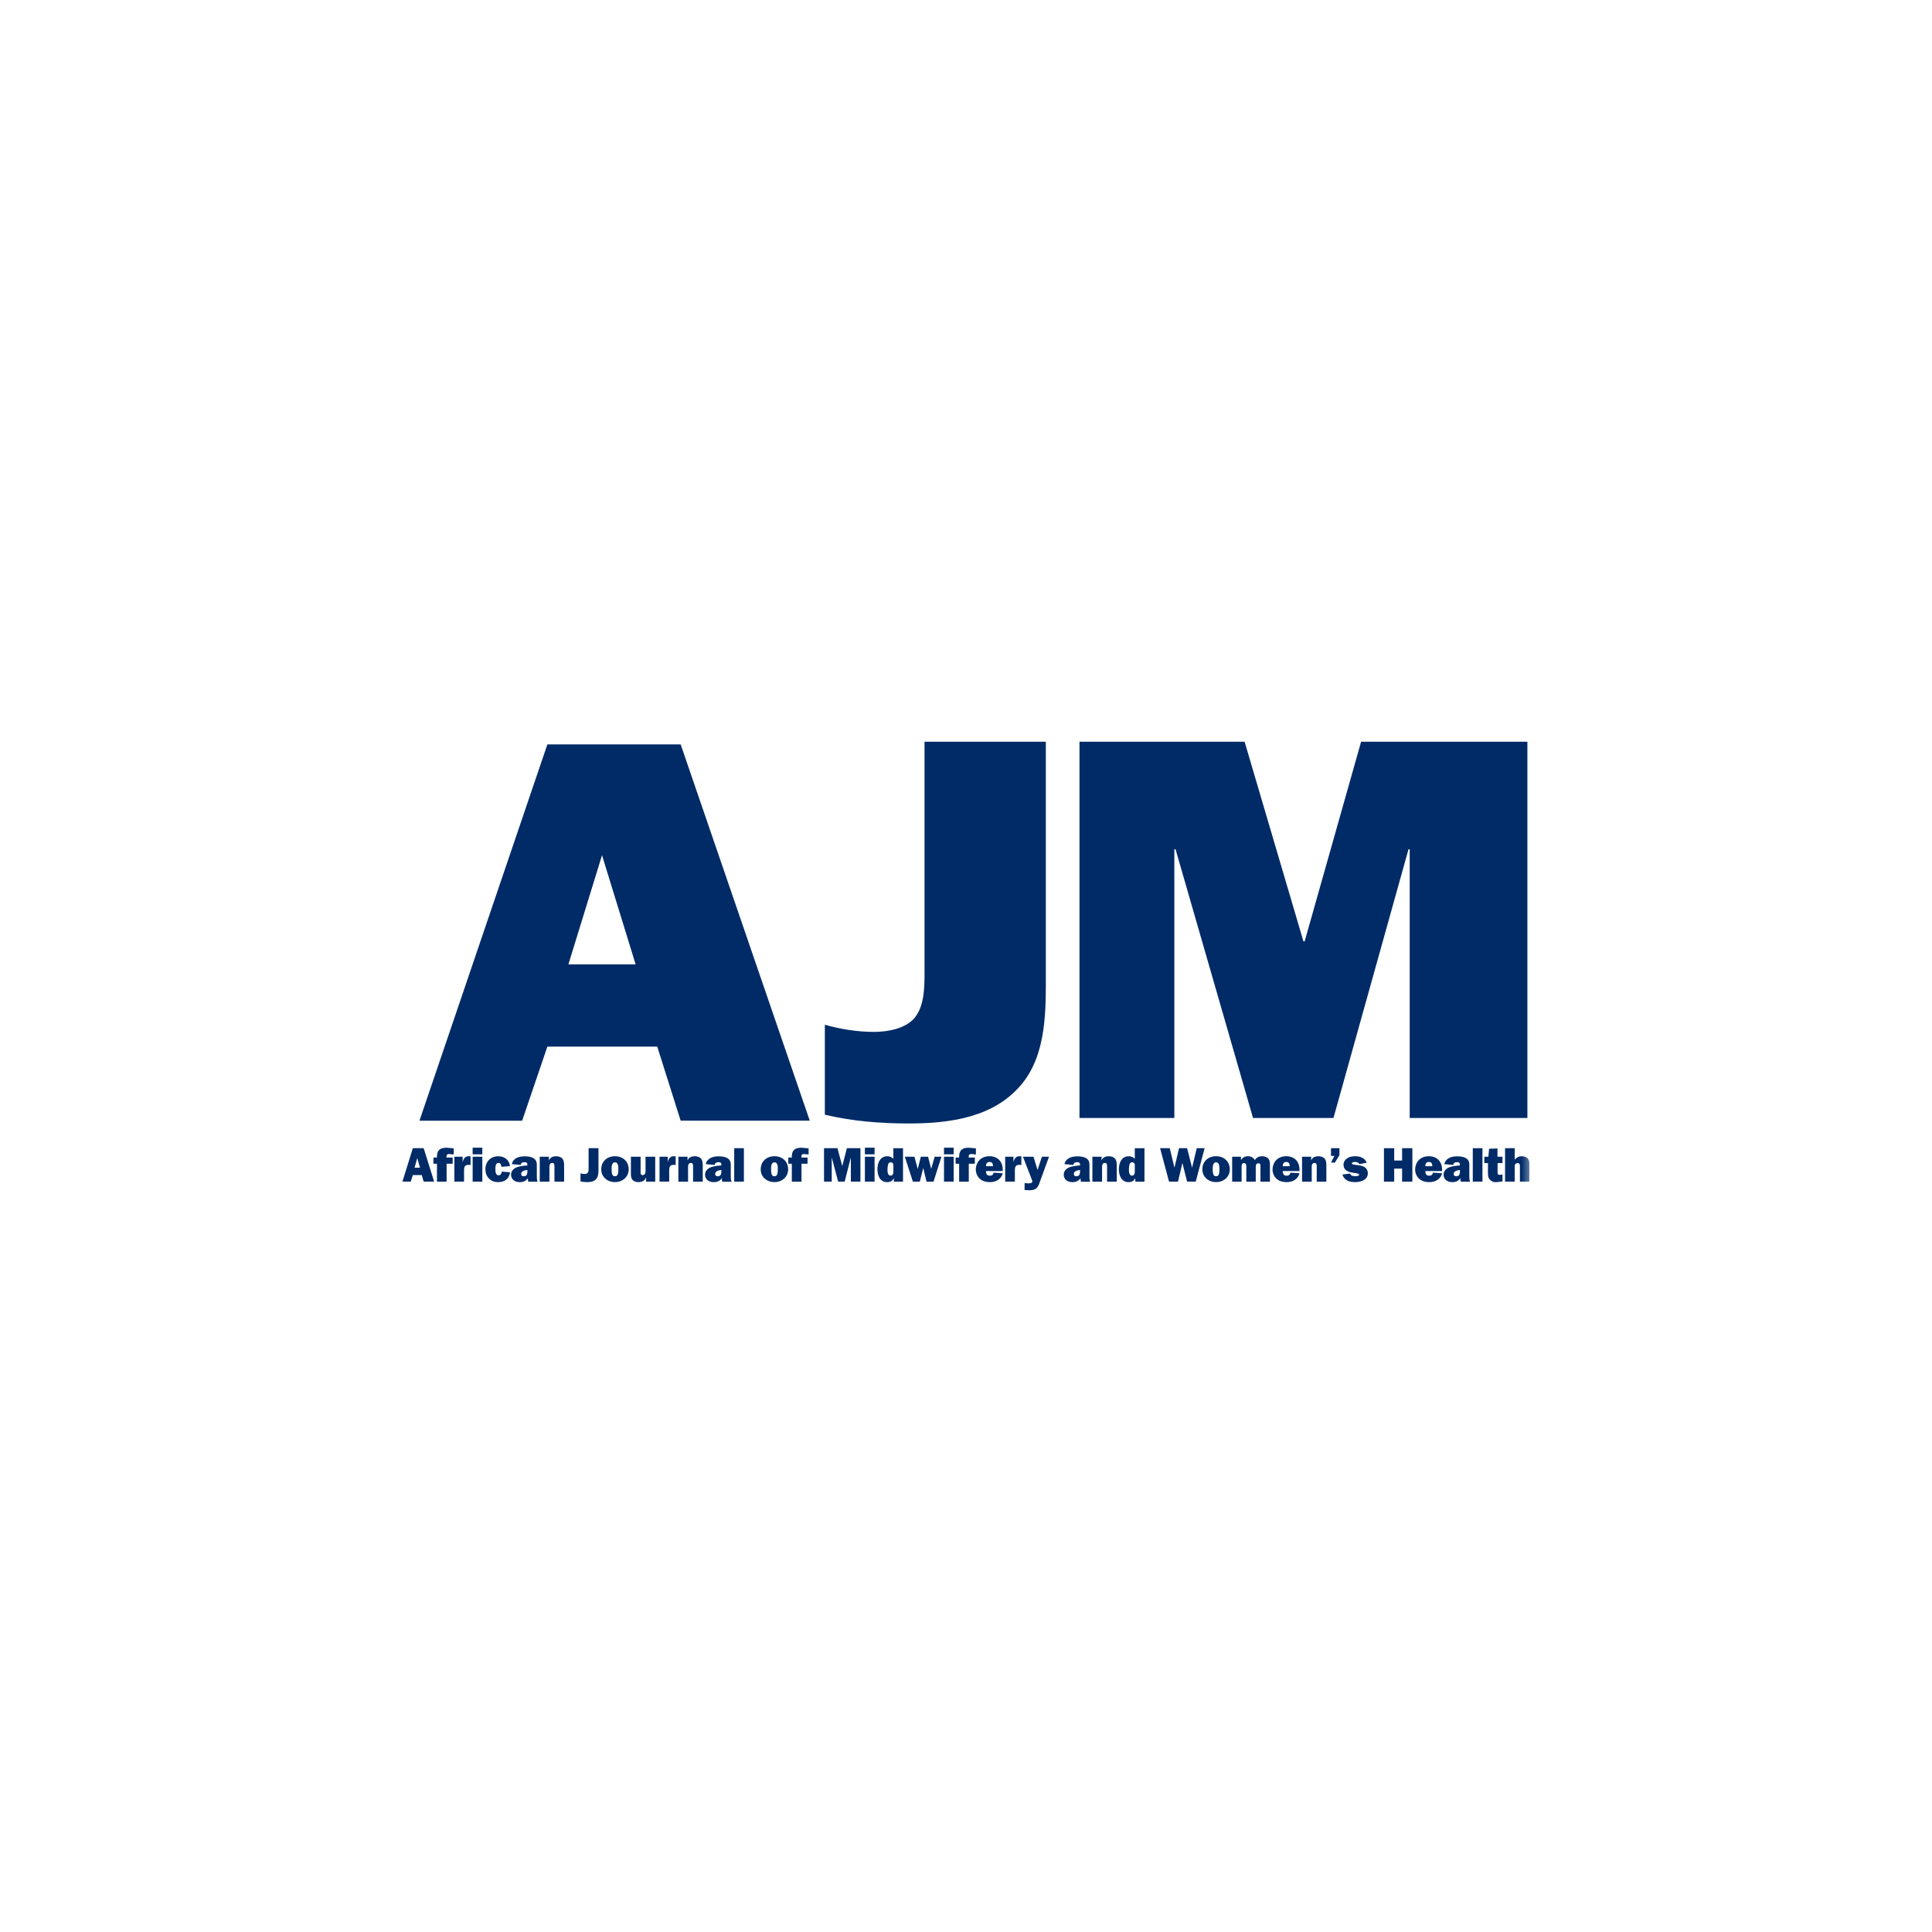 <svg width="280" height="280" viewBox="0 0 280 280" fill="none" xmlns="http://www.w3.org/2000/svg">
<g clip-path="url(#clip0_3907_85469)">
<path d="M95.254 151.686H79.328L75.675 162.419H60.793L79.328 107.888H98.647L117.357 162.415H98.647L95.254 151.683M92.121 139.764L87.249 123.944L82.376 139.764H92.121Z" fill="#002B67"/>
<path d="M221.362 162.027H204.306V123.08H204.132L193.257 162.027H181.597L170.369 123.08H170.194V162.027H156.446V107.5H180.378L188.904 136.433H189.079L197.26 107.5H221.362V162.027Z" fill="#002B67"/>
<path d="M133.99 107.5H151.57V140.884C151.57 146.212 151.745 152.648 148.087 157.099C144.17 161.868 137.907 162.822 131.726 162.822C127.638 162.822 123.546 162.504 119.543 161.551V148.515C121.807 149.151 124.241 149.55 126.679 149.55C128.679 149.55 131.202 149.073 132.511 147.565C133.99 145.816 133.99 143.036 133.99 140.888V107.5Z" fill="#002B67"/>
<path d="M61.123 170.298H59.83L59.531 171.251H58.324L59.83 166.405H61.399L62.921 171.251H61.399L61.123 170.298ZM60.871 169.235L60.475 167.832L60.079 169.235H60.871Z" fill="#002B67"/>
<path d="M64.73 171.252H63.328V168.654H62.819V167.762H63.328V167.712C63.328 167.359 63.347 167.026 63.588 166.731C63.864 166.394 64.302 166.336 64.718 166.336L65.758 166.429V167.313L65.122 167.254C64.776 167.227 64.675 167.425 64.71 167.762H65.603V168.654H64.726V171.252" fill="#002B67"/>
<path d="M67.067 168.382C67.187 167.882 67.448 167.529 68.007 167.572L68.197 167.587V168.851C68.111 168.828 68.018 168.816 67.929 168.816C67.704 168.816 67.471 168.859 67.354 169.065C67.253 169.239 67.253 169.476 67.253 169.685V171.251H65.852V167.642H67.048V168.382H67.063" fill="#002B67"/>
<path d="M69.901 167.293H68.5V166.331H69.901V167.293ZM69.901 171.252H68.5V167.642H69.901V171.252Z" fill="#002B67"/>
<path d="M73.928 169.895C73.799 170.825 73.135 171.322 72.215 171.322C71.691 171.322 71.268 171.201 70.888 170.825C70.519 170.457 70.348 169.972 70.348 169.457C70.348 168.371 71.097 167.572 72.208 167.572C73.101 167.572 73.807 168.096 73.912 168.999L72.674 169.104L72.666 169.069C72.615 168.821 72.561 168.538 72.246 168.538C71.8 168.538 71.8 169.123 71.8 169.441C71.8 169.778 71.808 170.333 72.266 170.333C72.569 170.333 72.681 170.058 72.72 169.798L73.924 169.895" fill="#002B67"/>
<path d="M76.556 171.252C76.521 171.089 76.505 170.918 76.505 170.752C76.222 171.167 75.818 171.326 75.325 171.326C74.653 171.326 74.067 170.957 74.067 170.24C74.067 169.666 74.513 169.286 75.014 169.131C75.476 168.988 75.962 168.933 76.435 168.906V168.879C76.435 168.553 76.35 168.429 76.012 168.429C75.736 168.429 75.503 168.526 75.461 168.832L74.172 168.712C74.385 167.817 75.239 167.584 76.055 167.584C76.478 167.584 77.022 167.642 77.379 167.894C77.852 168.228 77.798 168.693 77.798 169.209V170.473C77.798 170.74 77.806 171.008 77.911 171.264H76.559M76.435 169.561C76.097 169.596 75.531 169.701 75.531 170.139C75.531 170.372 75.678 170.473 75.899 170.473C76.431 170.473 76.435 170.027 76.435 169.631V169.561Z" fill="#002B67"/>
<path d="M79.549 167.642V168.15H79.565C79.736 167.739 80.151 167.572 80.59 167.572C80.931 167.572 81.32 167.673 81.529 167.948C81.755 168.243 81.755 168.654 81.755 169.03V171.256H80.353V169.065C80.353 168.848 80.353 168.541 80.05 168.541C79.662 168.541 79.627 168.875 79.627 169.17V171.252H78.225V167.642H79.549Z" fill="#002B67"/>
<path d="M85.307 166.405H86.735V169.371C86.735 169.844 86.751 170.418 86.452 170.813C86.134 171.236 85.625 171.321 85.12 171.321C84.786 171.321 84.456 171.294 84.13 171.209V170.049C84.313 170.108 84.511 170.142 84.709 170.142C84.872 170.142 85.078 170.1 85.182 169.964C85.303 169.809 85.303 169.561 85.303 169.371V166.405" fill="#002B67"/>
<path d="M91.112 169.476C91.112 170.569 90.226 171.318 89.124 171.318C88.021 171.318 87.136 170.569 87.136 169.476C87.136 168.317 87.99 167.568 89.124 167.568C90.257 167.568 91.112 168.317 91.112 169.476ZM88.638 169.429C88.638 170.399 88.871 170.468 89.127 170.468C89.384 170.468 89.617 170.399 89.617 169.429C89.617 169.084 89.609 168.456 89.127 168.456C88.646 168.456 88.638 169.084 88.638 169.429Z" fill="#002B67"/>
<path d="M93.638 171.252V170.658H93.623C93.475 171.124 92.994 171.321 92.528 171.321C92.233 171.321 91.942 171.252 91.721 171.046C91.464 170.79 91.437 170.472 91.437 170.135V167.642H92.839V169.825C92.839 170.057 92.831 170.305 93.149 170.305C93.289 170.305 93.425 170.228 93.487 170.1C93.549 169.98 93.557 169.852 93.557 169.72V167.642H94.959V171.252H93.635" fill="#002B67"/>
<path d="M96.792 168.382C96.912 167.882 97.172 167.529 97.731 167.572L97.922 167.587V168.851C97.836 168.828 97.743 168.816 97.654 168.816C97.428 168.816 97.196 168.859 97.083 169.065C96.986 169.239 96.986 169.476 96.986 169.685V171.251H95.584V167.642H96.78V168.382H96.796" fill="#002B67"/>
<path d="M99.641 167.642V168.15H99.657C99.828 167.739 100.243 167.572 100.682 167.572C101.023 167.572 101.412 167.673 101.621 167.948C101.847 168.243 101.847 168.654 101.847 169.03V171.256H100.445V169.065C100.445 168.848 100.445 168.541 100.142 168.541C99.754 168.541 99.719 168.875 99.719 169.17V171.252H98.317V167.642H99.641Z" fill="#002B67"/>
<path d="M104.669 171.252C104.634 171.089 104.618 170.918 104.618 170.752C104.335 171.167 103.931 171.326 103.438 171.326C102.766 171.326 102.18 170.957 102.18 170.24C102.18 169.666 102.627 169.286 103.128 169.131C103.586 168.988 104.075 168.933 104.549 168.906V168.879C104.549 168.553 104.463 168.429 104.125 168.429C103.85 168.429 103.617 168.526 103.574 168.832L102.285 168.712C102.499 167.817 103.353 167.584 104.168 167.584C104.591 167.584 105.139 167.642 105.492 167.894C105.966 168.228 105.907 168.693 105.907 169.209V170.473C105.907 170.74 105.915 171.008 106.02 171.264H104.669M104.549 169.561C104.211 169.596 103.644 169.701 103.644 170.139C103.644 170.372 103.791 170.473 104.013 170.473C104.545 170.473 104.549 170.027 104.549 169.631V169.561Z" fill="#002B67"/>
<path d="M107.81 166.405H106.409V171.251H107.81V166.405Z" fill="#002B67"/>
<path d="M114.224 169.476C114.224 170.569 113.339 171.318 112.236 171.318C111.134 171.318 110.249 170.569 110.249 169.476C110.249 168.317 111.103 167.568 112.236 167.568C113.37 167.568 114.224 168.317 114.224 169.476ZM111.751 169.429C111.751 170.399 111.984 170.468 112.24 170.468C112.497 170.468 112.729 170.399 112.729 169.429C112.729 169.084 112.722 168.456 112.24 168.456C111.759 168.456 111.751 169.084 111.751 169.429Z" fill="#002B67"/>
<path d="M116.158 171.252H114.756V168.654H114.247V167.762H114.756V167.712C114.756 167.359 114.775 167.026 115.016 166.731C115.292 166.394 115.731 166.336 116.15 166.336L117.19 166.429V167.313L116.554 167.254C116.208 167.227 116.107 167.425 116.142 167.762H117.035V168.654H116.158V171.252Z" fill="#002B67"/>
<path d="M124.699 171.251H123.313V167.789H123.297L122.416 171.251H121.469L120.556 167.789H120.541V171.251H119.423V166.405H121.368L122.063 168.975H122.074L122.738 166.405H124.699V171.251Z" fill="#002B67"/>
<path d="M126.749 167.293H125.348V166.331H126.749V167.293ZM126.749 171.252H125.348V167.642H126.749V171.252Z" fill="#002B67"/>
<path d="M129.545 171.252V170.771H129.529C129.323 171.167 129.02 171.322 128.566 171.322C127.526 171.322 127.165 170.352 127.165 169.464C127.165 168.576 127.518 167.572 128.609 167.572C128.954 167.572 129.253 167.72 129.471 167.941V166.409H130.872V171.256H129.541M129.475 169.011C129.475 168.871 129.482 168.701 129.389 168.588C129.327 168.495 129.199 168.449 129.086 168.449C128.838 168.449 128.733 168.611 128.69 168.829C128.648 169.026 128.621 169.302 128.621 169.499C128.621 169.817 128.64 170.383 129.079 170.383C129.218 170.383 129.312 170.321 129.389 170.201C129.486 170.046 129.475 169.918 129.475 169.744V169.015V169.011Z" fill="#002B67"/>
<path d="M135.295 171.252H134.278L133.808 169.293H133.796L133.307 171.252H132.301L131.137 167.642H132.53L132.996 169.406H133.008L133.454 167.642H134.503L134.957 169.406L135.458 167.642H136.44L135.295 171.252Z" fill="#002B67"/>
<path d="M138.214 167.293H136.812V166.331H138.214V167.293ZM138.214 171.252H136.812V167.642H138.214V171.252Z" fill="#002B67"/>
<path d="M140.408 171.252H139.006V168.654H138.497V167.762H139.006V167.712C139.006 167.359 139.025 167.026 139.266 166.731C139.542 166.394 139.98 166.336 140.396 166.336L141.436 166.429V167.313L140.8 167.254C140.454 167.227 140.353 167.425 140.392 167.762H141.281V168.654H140.404V171.252" fill="#002B67"/>
<path d="M145.323 170.042C145.102 170.918 144.325 171.322 143.471 171.322C142.939 171.322 142.423 171.209 142.015 170.848C141.627 170.503 141.421 170.007 141.421 169.491C141.421 169.003 141.611 168.476 141.949 168.127C142.318 167.747 142.869 167.568 143.386 167.568C144.589 167.568 145.323 168.344 145.323 169.53V169.72H142.904C142.885 170.108 143.025 170.391 143.448 170.391C143.766 170.391 143.941 170.263 143.999 169.953L145.323 170.038M143.91 169.018C143.91 168.666 143.797 168.398 143.401 168.398C143.032 168.398 142.885 168.689 142.9 169.018H143.914H143.91Z" fill="#002B67"/>
<path d="M146.892 168.382C147.012 167.882 147.272 167.529 147.831 167.572L148.022 167.587V168.851C147.936 168.828 147.843 168.816 147.754 168.816C147.528 168.816 147.296 168.859 147.183 169.065C147.082 169.239 147.082 169.476 147.082 169.685V171.251H145.68V167.642H146.876V168.382H146.892Z" fill="#002B67"/>
<path d="M150.642 171.469C150.374 172.217 150.013 172.5 149.206 172.5L148.612 172.473L148.491 172.466V171.461L149 171.504C149.19 171.504 149.613 171.512 149.613 171.229C149.613 171.124 149.559 171.004 149.52 170.903L148.254 167.638H149.776L150.37 169.561L150.999 167.638H152.032L150.638 171.465" fill="#002B67"/>
<path d="M156.652 171.252C156.617 171.089 156.602 170.918 156.602 170.752C156.318 171.167 155.915 171.326 155.422 171.326C154.75 171.326 154.164 170.957 154.164 170.24C154.164 169.666 154.61 169.286 155.111 169.131C155.569 168.988 156.058 168.933 156.532 168.906V168.879C156.532 168.553 156.447 168.429 156.109 168.429C155.833 168.429 155.6 168.526 155.558 168.832L154.269 168.712C154.482 167.817 155.336 167.584 156.152 167.584C156.575 167.584 157.118 167.642 157.475 167.894C157.949 168.228 157.891 168.693 157.891 169.209V170.473C157.891 170.74 157.899 171.008 158.004 171.264H156.652M156.532 169.561C156.194 169.596 155.627 169.701 155.627 170.139C155.627 170.372 155.775 170.473 155.996 170.473C156.528 170.473 156.532 170.027 156.532 169.631V169.561Z" fill="#002B67"/>
<path d="M159.646 167.642V168.15H159.657C159.828 167.739 160.243 167.572 160.682 167.572C161.024 167.572 161.412 167.673 161.622 167.948C161.847 168.243 161.847 168.654 161.847 169.03V171.256H160.445V169.065C160.445 168.848 160.445 168.541 160.143 168.541C159.754 168.541 159.719 168.875 159.719 169.17V171.252H158.318V167.642H159.642" fill="#002B67"/>
<path d="M164.538 171.252V170.771H164.522C164.316 171.167 164.013 171.322 163.559 171.322C162.519 171.322 162.158 170.352 162.158 169.464C162.158 168.576 162.511 167.572 163.602 167.572C163.947 167.572 164.246 167.72 164.464 167.941V166.409H165.865V171.256H164.538M164.468 169.011C164.468 168.871 164.475 168.701 164.382 168.588C164.32 168.495 164.192 168.449 164.076 168.449C163.827 168.449 163.722 168.611 163.68 168.829C163.637 169.026 163.61 169.302 163.61 169.499C163.61 169.817 163.633 170.383 164.068 170.383C164.208 170.383 164.301 170.321 164.378 170.201C164.479 170.046 164.464 169.918 164.464 169.744V169.015L164.468 169.011Z" fill="#002B67"/>
<path d="M173.293 171.251H172.043L171.371 168.58H171.355L170.726 171.251H169.426L168.129 166.405H169.531L170.202 169.2H170.218L170.874 166.405H172.043L172.757 169.2H172.773L173.44 166.405H174.582L173.293 171.251Z" fill="#002B67"/>
<path d="M178.231 169.476C178.231 170.569 177.346 171.318 176.243 171.318C175.141 171.318 174.256 170.569 174.256 169.476C174.256 168.317 175.11 167.568 176.243 167.568C177.377 167.568 178.231 168.317 178.231 169.476ZM175.754 169.429C175.754 170.399 175.987 170.468 176.243 170.468C176.5 170.468 176.733 170.399 176.733 169.429C176.733 169.084 176.725 168.456 176.243 168.456C175.762 168.456 175.754 169.084 175.754 169.429Z" fill="#002B67"/>
<path d="M179.85 167.642V168.13H179.862C180.06 167.762 180.421 167.572 180.844 167.572C181.29 167.572 181.644 167.743 181.861 168.13C182.11 167.727 182.471 167.572 182.944 167.572C183.247 167.572 183.573 167.665 183.787 167.882C184.047 168.15 184.047 168.503 184.047 168.887V171.252H182.673V169.084C182.673 168.852 182.7 168.592 182.377 168.592C181.981 168.592 181.993 168.96 181.993 169.247V171.252H180.623V169.084C180.623 168.859 180.607 168.569 180.304 168.569C179.97 168.569 179.943 168.817 179.943 169.084V171.252H178.573V167.642H179.846" fill="#002B67"/>
<path d="M188.33 170.042C188.112 170.918 187.332 171.322 186.478 171.322C185.946 171.322 185.429 171.209 185.022 170.848C184.633 170.503 184.428 170.007 184.428 169.491C184.428 169.003 184.618 168.476 184.96 168.127C185.328 167.747 185.88 167.568 186.396 167.568C187.6 167.568 188.333 168.344 188.333 169.53V169.72H185.915C185.895 170.108 186.035 170.391 186.458 170.391C186.777 170.391 186.951 170.263 187.009 169.953L188.333 170.038M186.916 169.018C186.916 168.666 186.804 168.398 186.408 168.398C186.039 168.398 185.891 168.689 185.907 169.018H186.92H186.916Z" fill="#002B67"/>
<path d="M190.023 167.642V168.15H190.038C190.209 167.739 190.624 167.572 191.063 167.572C191.401 167.572 191.793 167.673 192.003 167.948C192.228 168.243 192.228 168.654 192.228 169.03V171.256H190.83V169.065C190.83 168.848 190.83 168.541 190.527 168.541C190.139 168.541 190.104 168.875 190.104 169.17V171.252H188.703V167.642H190.026" fill="#002B67"/>
<path d="M194.122 167.421L193.458 168.495H192.899L193.388 167.533H192.899V166.405H194.122V167.421Z" fill="#002B67"/>
<path d="M195.672 170.077C195.749 170.422 196.138 170.465 196.44 170.465C196.58 170.465 196.98 170.449 196.98 170.24C196.98 170.058 196.499 170.019 196.371 170.007C195.613 169.902 194.717 169.751 194.717 168.794C194.717 168.383 194.938 168.061 195.276 167.847C195.629 167.626 196.033 167.572 196.437 167.572C197.116 167.572 197.83 167.832 198.071 168.51L197.003 168.716C196.899 168.468 196.623 168.398 196.374 168.398C196.262 168.398 195.92 168.433 195.92 168.588C195.92 168.7 196.041 168.751 196.134 168.77C196.289 168.813 196.572 168.832 196.743 168.856C197.069 168.898 197.438 168.949 197.726 169.123C198.059 169.336 198.234 169.65 198.234 170.042C198.234 171.038 197.182 171.322 196.367 171.322C195.551 171.322 194.818 171.062 194.55 170.224L195.676 170.077" fill="#002B67"/>
<path d="M204.69 171.251H203.203V169.363H202.058V171.251H200.571V166.405H202.058V168.192H203.203V166.405H204.69V171.251Z" fill="#002B67"/>
<path d="M208.996 170.042C208.779 170.918 207.998 171.322 207.144 171.322C206.612 171.322 206.096 171.209 205.688 170.848C205.3 170.503 205.094 170.007 205.094 169.491C205.094 169.003 205.284 168.476 205.622 168.127C205.991 167.747 206.542 167.568 207.059 167.568C208.262 167.568 208.996 168.344 208.996 169.53V169.72H206.577C206.558 170.108 206.698 170.391 207.121 170.391C207.439 170.391 207.614 170.263 207.672 169.953L208.996 170.038M207.583 169.018C207.583 168.666 207.47 168.398 207.074 168.398C206.705 168.398 206.558 168.689 206.573 169.018H207.587H207.583Z" fill="#002B67"/>
<path d="M211.706 171.252C211.672 171.089 211.656 170.918 211.656 170.752C211.373 171.167 210.969 171.326 210.476 171.326C209.804 171.326 209.218 170.957 209.218 170.24C209.218 169.666 209.664 169.286 210.165 169.131C210.623 168.988 211.112 168.933 211.586 168.906V168.879C211.586 168.553 211.501 168.429 211.163 168.429C210.887 168.429 210.654 168.526 210.612 168.832L209.323 168.712C209.536 167.817 210.39 167.584 211.206 167.584C211.629 167.584 212.176 167.642 212.53 167.894C213.003 168.228 212.945 168.693 212.945 169.209V170.473C212.945 170.74 212.953 171.008 213.058 171.264H211.706M211.586 169.561C211.248 169.596 210.681 169.701 210.681 170.139C210.681 170.372 210.829 170.473 211.05 170.473C211.582 170.473 211.586 170.027 211.586 169.631V169.561Z" fill="#002B67"/>
<path d="M214.847 166.405H213.446V171.251H214.847V166.405Z" fill="#002B67"/>
<path d="M215.119 168.557V167.638H215.705L215.81 166.486L217.025 166.444V167.638H217.747V168.557H217.041V169.801C217.041 170.061 217.013 170.267 217.347 170.267C217.483 170.267 217.615 170.24 217.751 170.205V171.217L216.924 171.321C216.548 171.372 216.19 171.252 215.915 170.953C215.639 170.658 215.647 170.309 215.647 169.922V168.557H215.123" fill="#002B67"/>
<mask id="mask0_3907_85469" style="mask-type:luminance" maskUnits="userSpaceOnUse" x="58" y="107" width="164" height="66">
<path d="M221.669 107.5H58.324V172.5H221.669V107.5Z" fill="white"/>
</mask>
<g mask="url(#mask0_3907_85469)">
<path d="M220.279 171.251V169.006C220.279 168.766 220.228 168.56 219.937 168.56C219.801 168.56 219.685 168.623 219.603 168.739C219.525 168.84 219.518 168.964 219.525 169.084V171.251H218.124V166.405H219.525V168.064C219.793 167.738 220.119 167.572 220.543 167.572C220.896 167.572 221.273 167.673 221.471 167.967C221.676 168.277 221.676 168.626 221.676 168.991V171.251H220.275" fill="#002B67"/>
</g>
</g>
<defs>
<clipPath id="clip0_3907_85469">
<rect width="163.355" height="65" fill="white" transform="translate(58.323 107.5)"/>
</clipPath>
</defs>
</svg>

